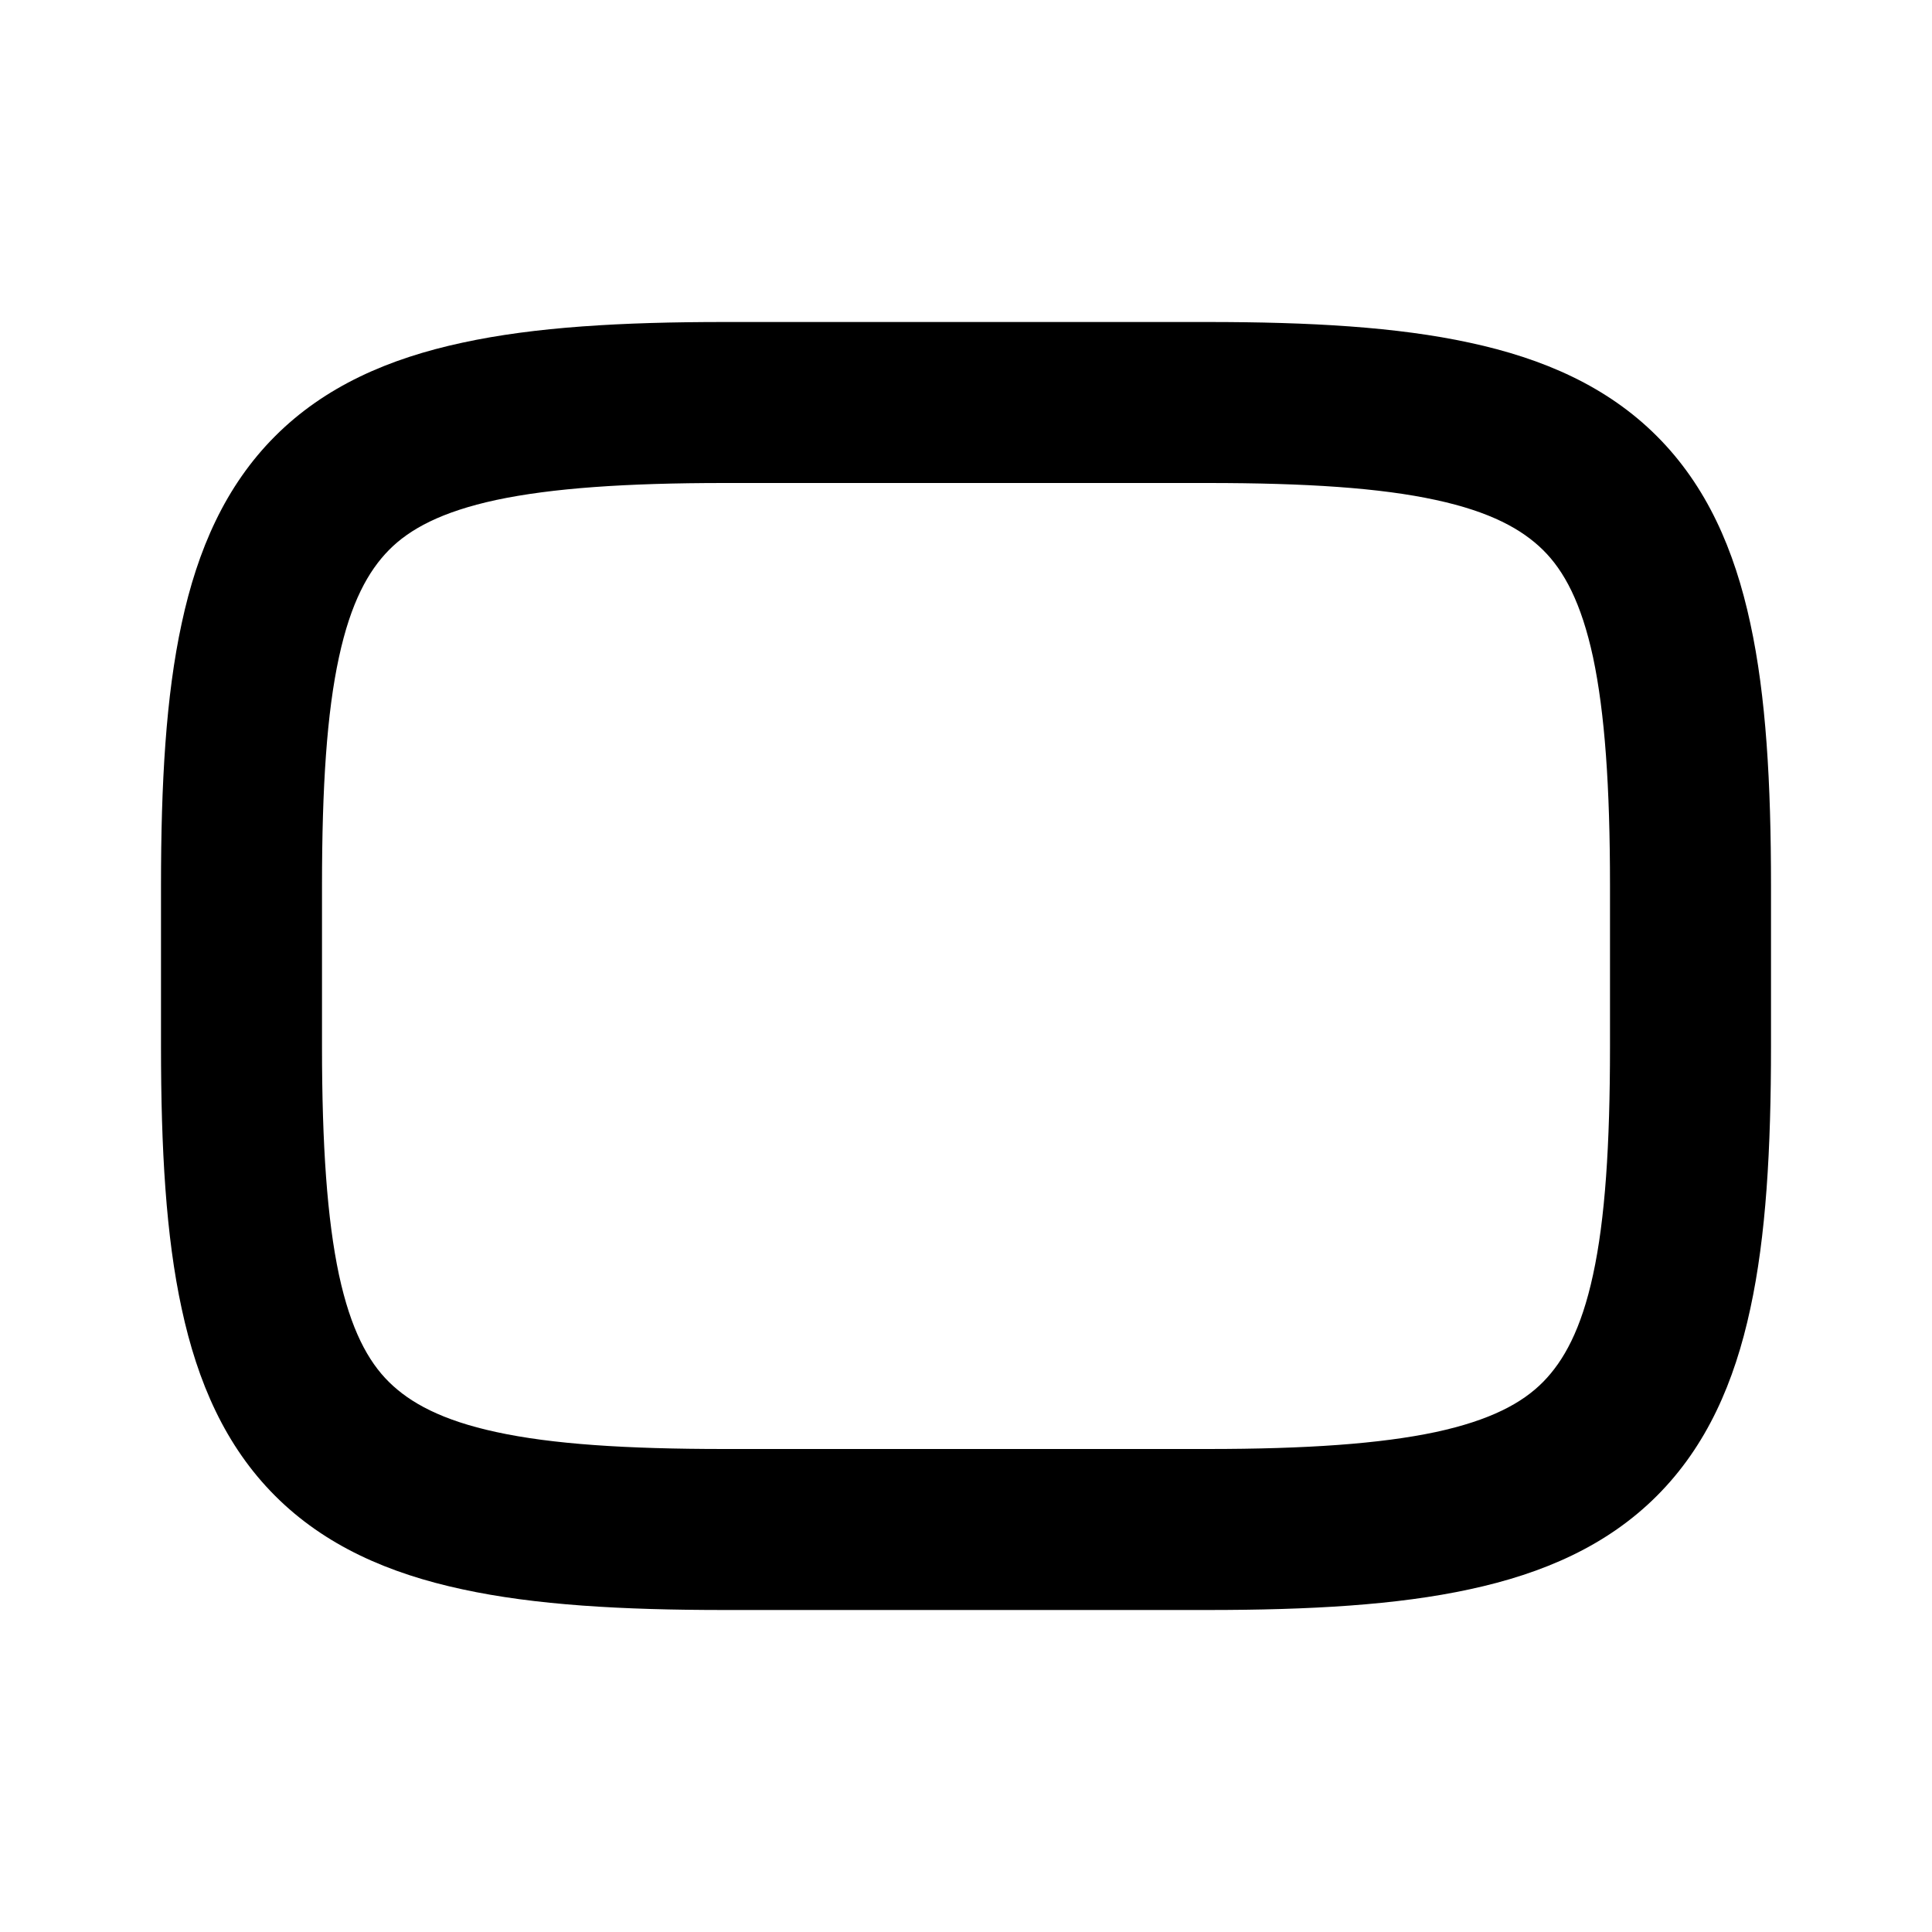 <svg xmlns="http://www.w3.org/2000/svg" viewBox="0 0 672 672"><!--! Font Awesome Pro 7.1.0 by @fontawesome - https://fontawesome.com License - https://fontawesome.com/license (Commercial License) Copyright 2025 Fonticons, Inc. --><path fill="currentColor" d="M63.2 455.2C57.7 429.9 56 399.6 56 364L56 308C56 272.4 57.7 242.1 63.2 216.8C68.7 191.2 78.4 169 95.7 151.7C113 134.4 135.2 124.7 160.8 119.2C186.1 113.7 216.4 112 252 112L420 112C455.6 112 485.9 113.7 511.2 119.2C536.8 124.7 559 134.4 576.3 151.7C593.6 169 603.3 191.2 608.8 216.8C614.3 242.1 616 272.5 616 308L616 364C616 399.6 614.3 429.9 608.8 455.2C603.3 480.8 593.6 503 576.3 520.3C559 537.6 536.8 547.3 511.2 552.8C485.9 558.3 455.5 560 420 560L252 560C216.4 560 186.1 558.3 160.8 552.8C135.2 547.3 113 537.6 95.7 520.3C78.4 503 68.7 480.8 63.2 455.2zM172.6 498.1C191.9 502.3 217.6 504 252 504L420 504C454.4 504 480.1 502.2 499.4 498.1C518.4 494 529.5 488 536.7 480.7C543.9 473.4 550 462.4 554.1 443.4C558.3 424.1 560 398.4 560 364L560 308C560 273.6 558.2 247.9 554.1 228.6C550 209.6 544 198.5 536.7 191.3C529.4 184.1 518.4 178 499.4 173.9C480.1 169.7 454.4 168 420 168L252 168C217.6 168 191.9 169.8 172.6 173.9C153.6 178 142.5 184 135.3 191.3C128.1 198.6 122 209.6 117.9 228.6C113.7 247.9 112 273.6 112 308L112 364C112 398.4 113.8 424.1 117.9 443.4C122 462.4 128 473.5 135.3 480.7C142.6 487.9 153.6 494 172.6 498.1z"/></svg>